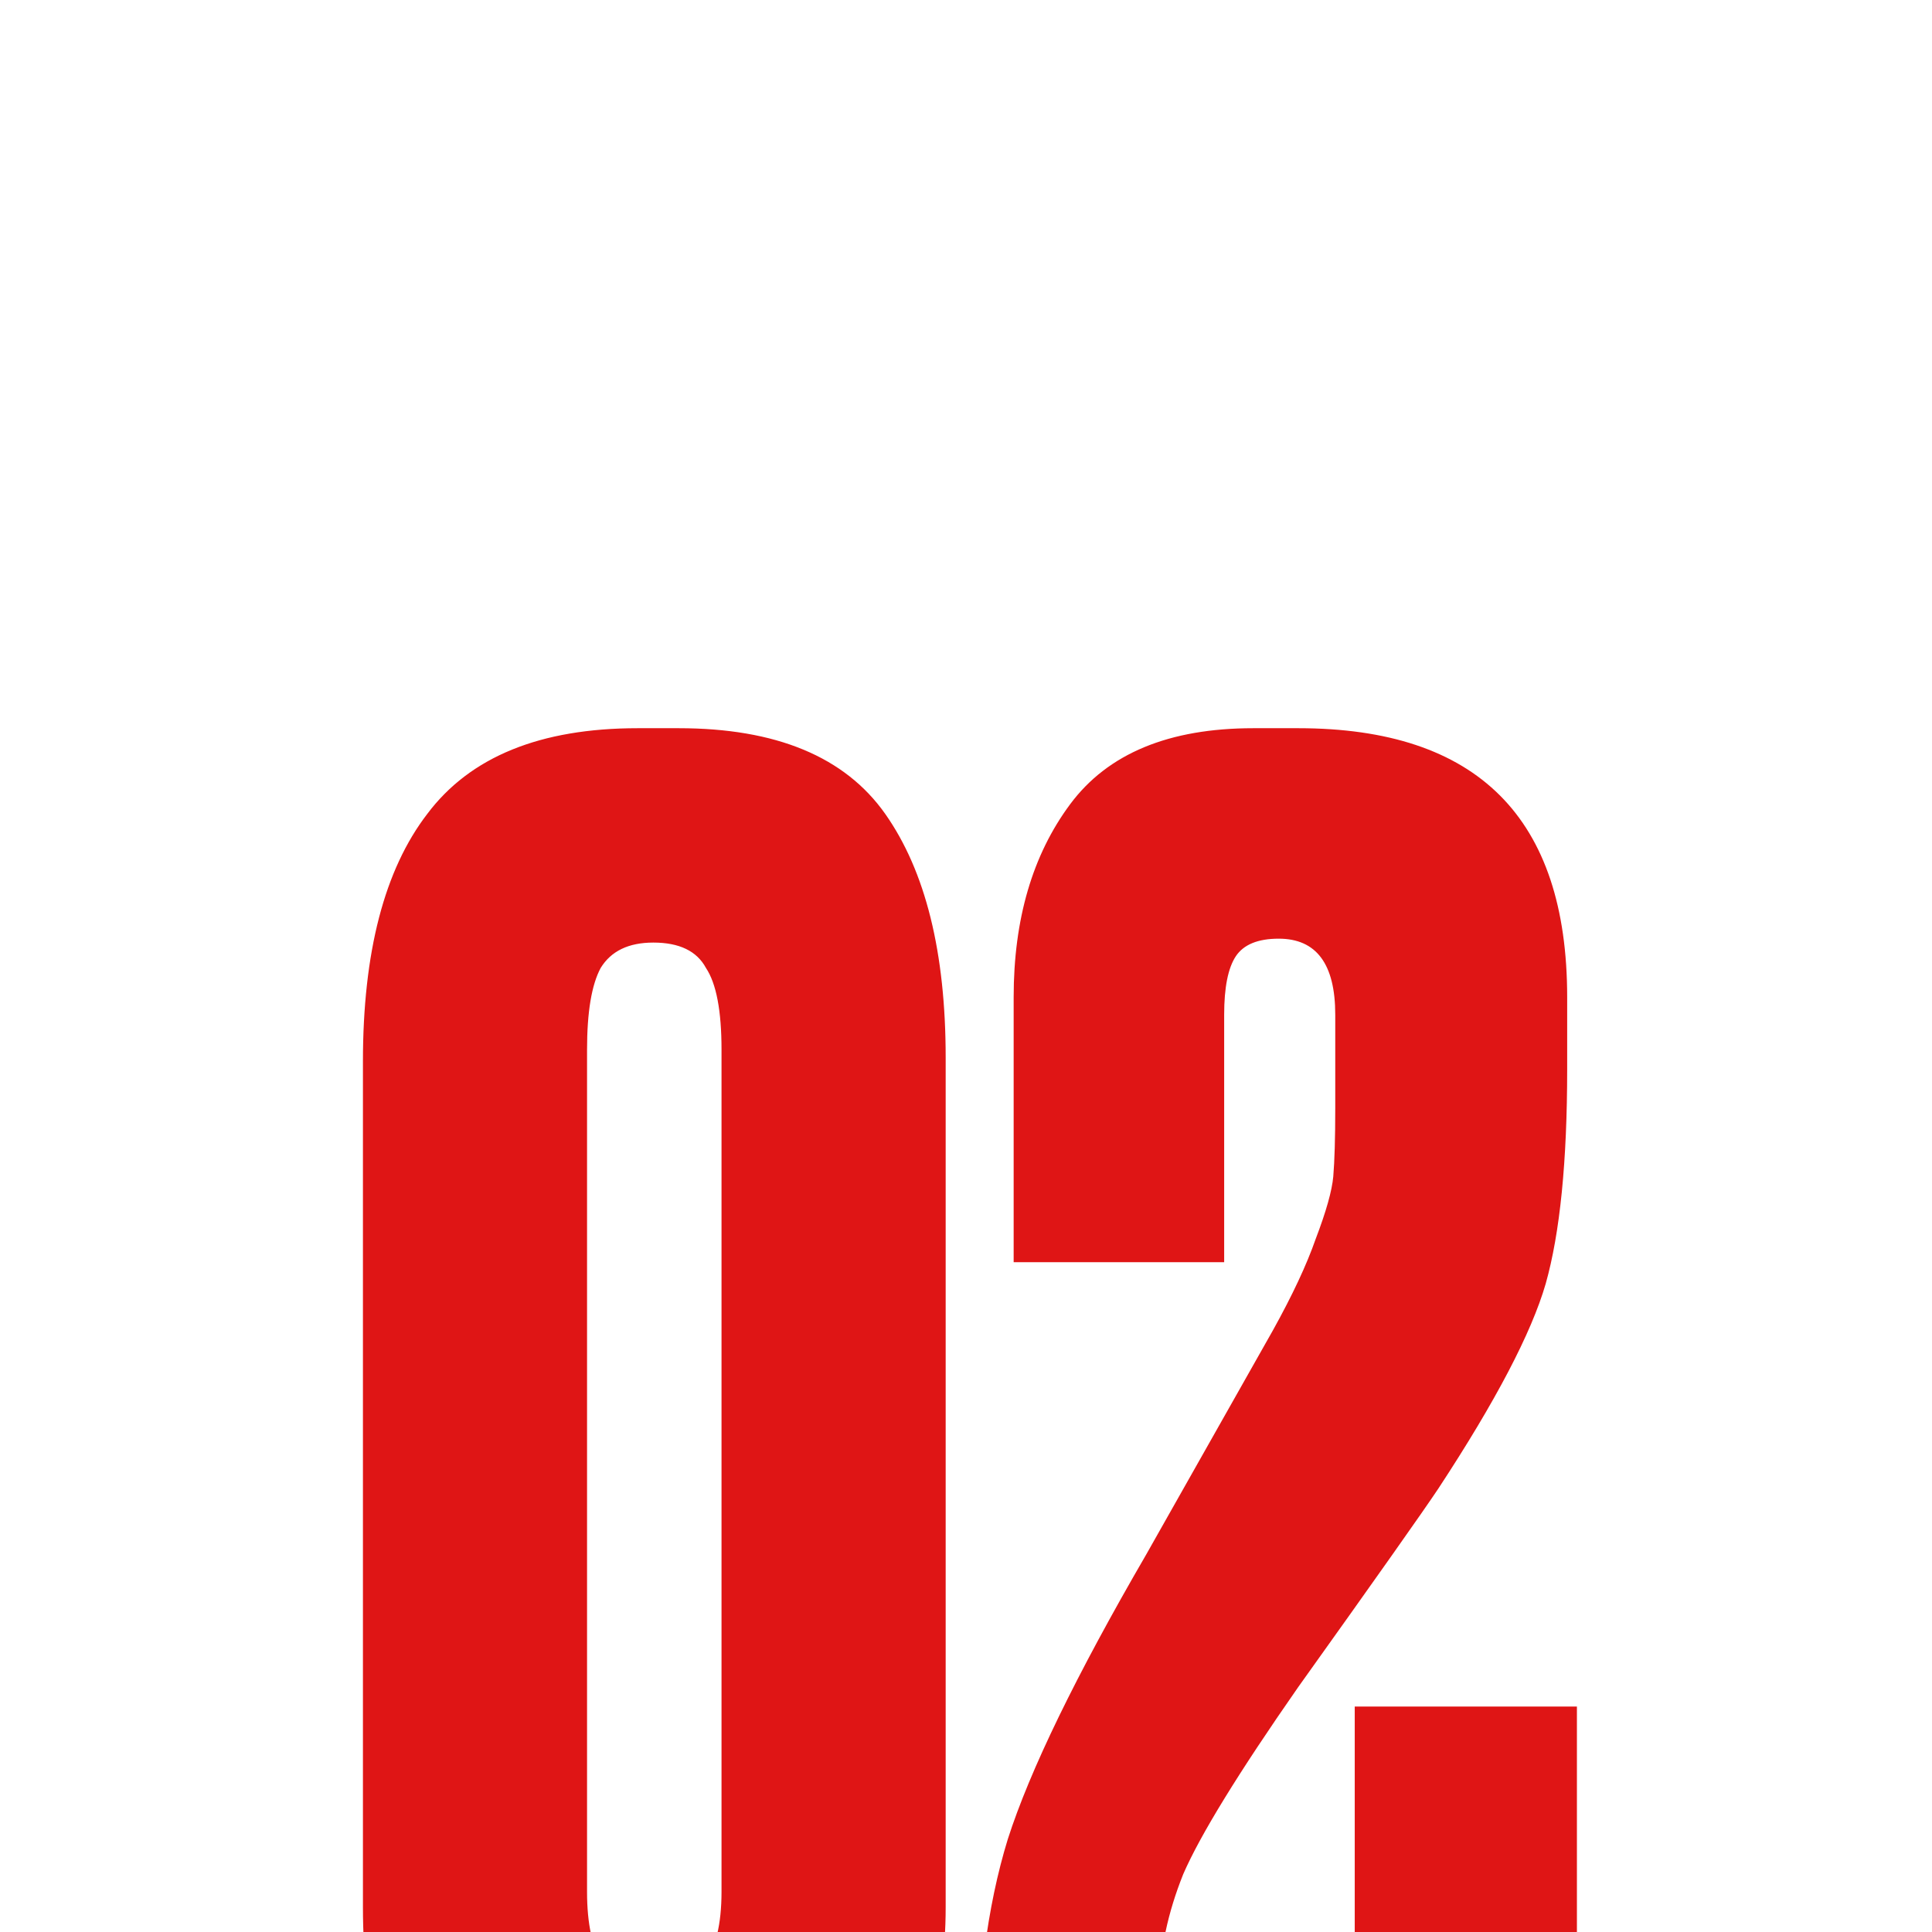 <?xml version="1.0" encoding="UTF-8"?> <svg xmlns="http://www.w3.org/2000/svg" width="48" height="48" viewBox="0 0 48 48" fill="none"><rect x="0" y="0" width="48" height="48" fill="#333333" stroke="none"/><g clip-path="url(#clip0_97_275)"><rect width="48" height="48" transform="matrix(0 -1 1 0 0 48)" fill="white"></rect><path d="M23.495 26.275V47.387C23.495 49.614 22.898 51.422 21.703 52.81C20.541 54.198 18.895 54.892 16.764 54.892H15.554C11.196 54.892 9.017 52.39 9.017 47.387V26.372C9.017 23.66 9.549 21.61 10.615 20.222C11.68 18.802 13.423 18.092 15.844 18.092H16.861C19.282 18.092 20.993 18.802 21.994 20.222C22.994 21.643 23.495 23.66 23.495 26.275ZM17.926 46.999V26.081C17.926 25.113 17.797 24.435 17.539 24.048C17.313 23.628 16.877 23.418 16.232 23.418C15.618 23.418 15.182 23.628 14.924 24.048C14.698 24.467 14.585 25.145 14.585 26.081V46.999C14.585 48.613 15.118 49.42 16.183 49.42C17.345 49.42 17.926 48.613 17.926 46.999ZM31.769 23.321C31.253 23.321 30.898 23.467 30.704 23.757C30.511 24.048 30.414 24.532 30.414 25.21V31.359H25.184V24.774C25.184 22.837 25.652 21.239 26.588 19.98C27.524 18.721 29.042 18.092 31.14 18.092H32.254C36.708 18.092 38.936 20.319 38.936 24.774V26.566C38.936 28.858 38.758 30.633 38.403 31.892C38.048 33.118 37.16 34.813 35.74 36.976C35.353 37.557 34.191 39.203 32.254 41.915C30.769 44.045 29.817 45.595 29.397 46.563C29.009 47.532 28.816 48.452 28.816 49.323H33.658V42.399H39.178V54.456H24.264V51.745C24.264 49.388 24.522 47.37 25.039 45.692C25.588 43.981 26.734 41.624 28.477 38.622L31.624 33.054C32.108 32.182 32.464 31.424 32.689 30.778C32.948 30.1 33.093 29.584 33.125 29.229C33.157 28.841 33.174 28.276 33.174 27.534V25.21C33.174 23.951 32.706 23.321 31.769 23.321Z" fill="#DF1515"></path></g><defs><clipPath id="clip0_97_275"><rect width="48" height="48" fill="white" transform="matrix(0 -1 1 0 0 48)"></rect></clipPath></defs></svg> 